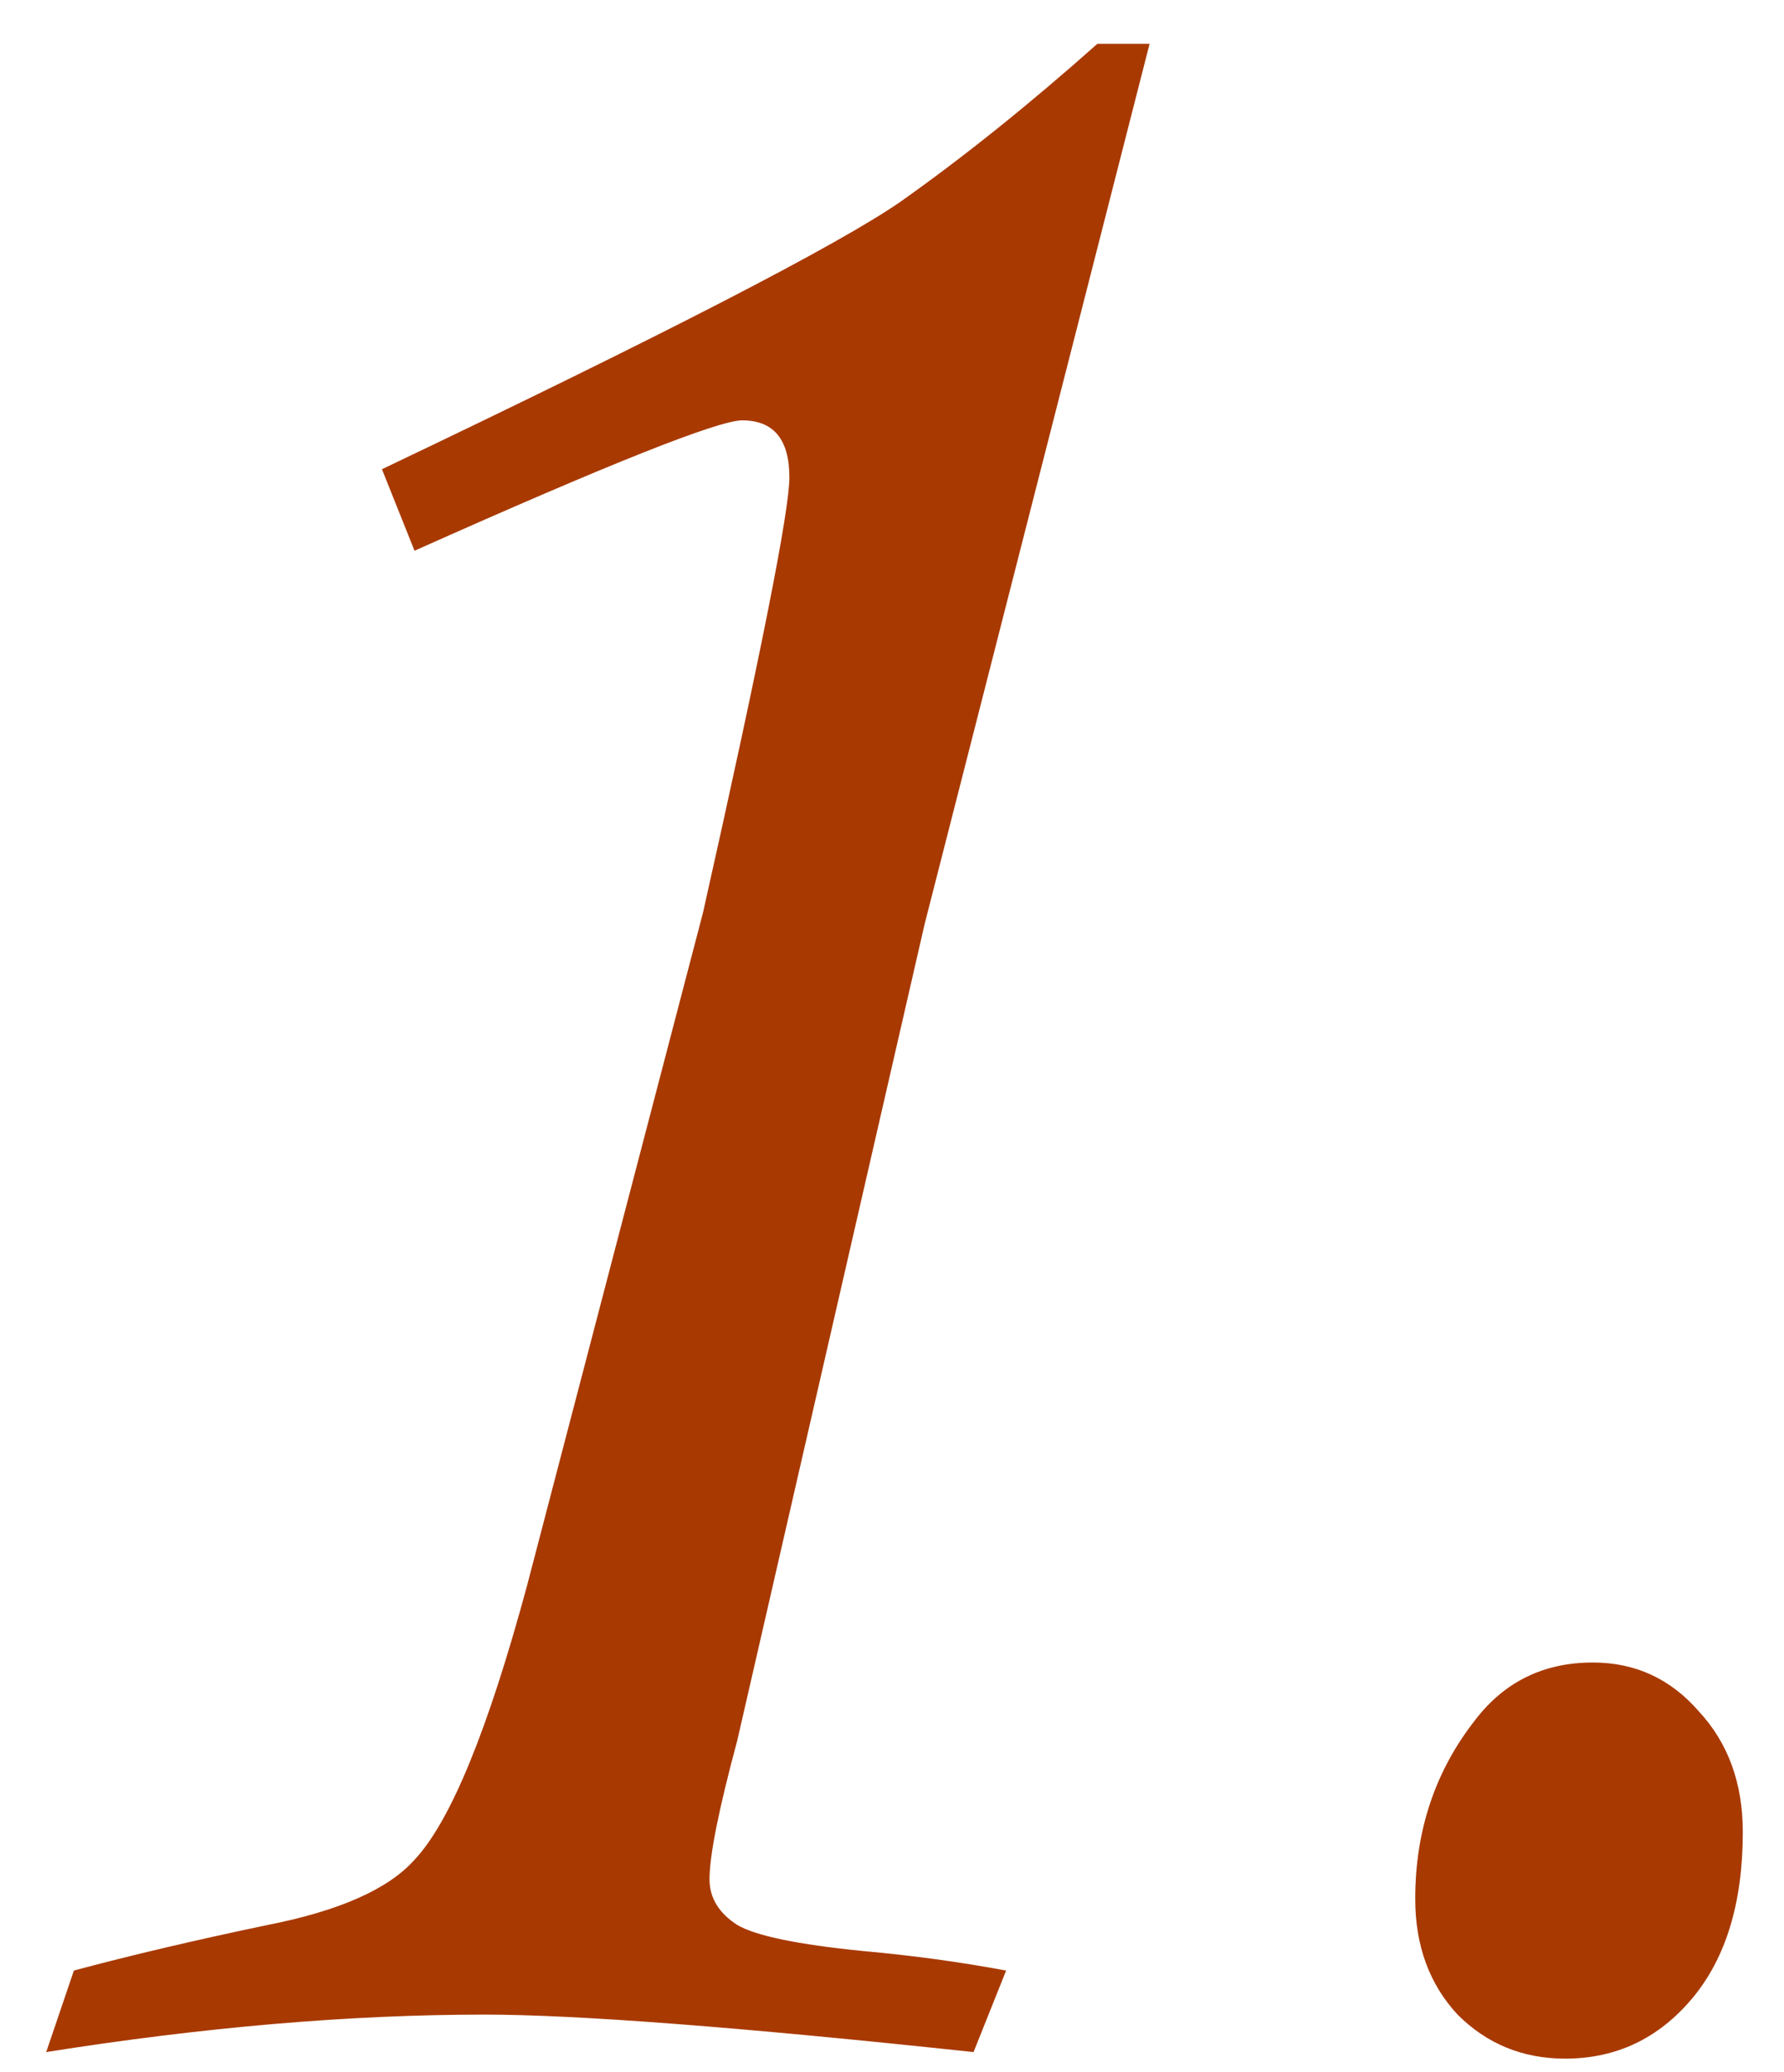 <svg width="31" height="36" viewBox="0 0 31 36" fill="none" xmlns="http://www.w3.org/2000/svg">
<path d="M19.069 0.761H19.976L16.067 16.054L12.81 30.242C12.49 31.432 12.329 32.234 12.329 32.649C12.329 32.97 12.49 33.235 12.81 33.442C13.132 33.631 13.858 33.782 14.991 33.895C15.841 33.971 16.672 34.084 17.483 34.235L16.917 35.651C12.858 35.217 10.026 35 8.421 35C6.08 35 3.54 35.217 0.803 35.651L1.284 34.235C2.266 33.971 3.389 33.707 4.654 33.442C5.9 33.197 6.75 32.819 7.203 32.31C7.826 31.649 8.478 30.063 9.157 27.552L12.216 15.855C13.216 11.4 13.717 8.879 13.717 8.294C13.717 7.633 13.443 7.303 12.896 7.303C12.48 7.303 10.583 8.058 7.203 9.568L6.637 8.152C11.546 5.811 14.547 4.263 15.643 3.508C16.738 2.734 17.88 1.818 19.069 0.761ZM27.679 28.883C28.415 28.883 29.029 29.166 29.52 29.732C30.029 30.28 30.284 30.979 30.284 31.828C30.284 33.055 29.991 34.018 29.406 34.717C28.821 35.415 28.085 35.765 27.197 35.765C26.461 35.765 25.838 35.51 25.328 35C24.837 34.471 24.592 33.801 24.592 32.989C24.592 31.8 24.941 30.761 25.64 29.874C26.149 29.213 26.829 28.883 27.679 28.883Z" fill="#A83900"/>
</svg>
